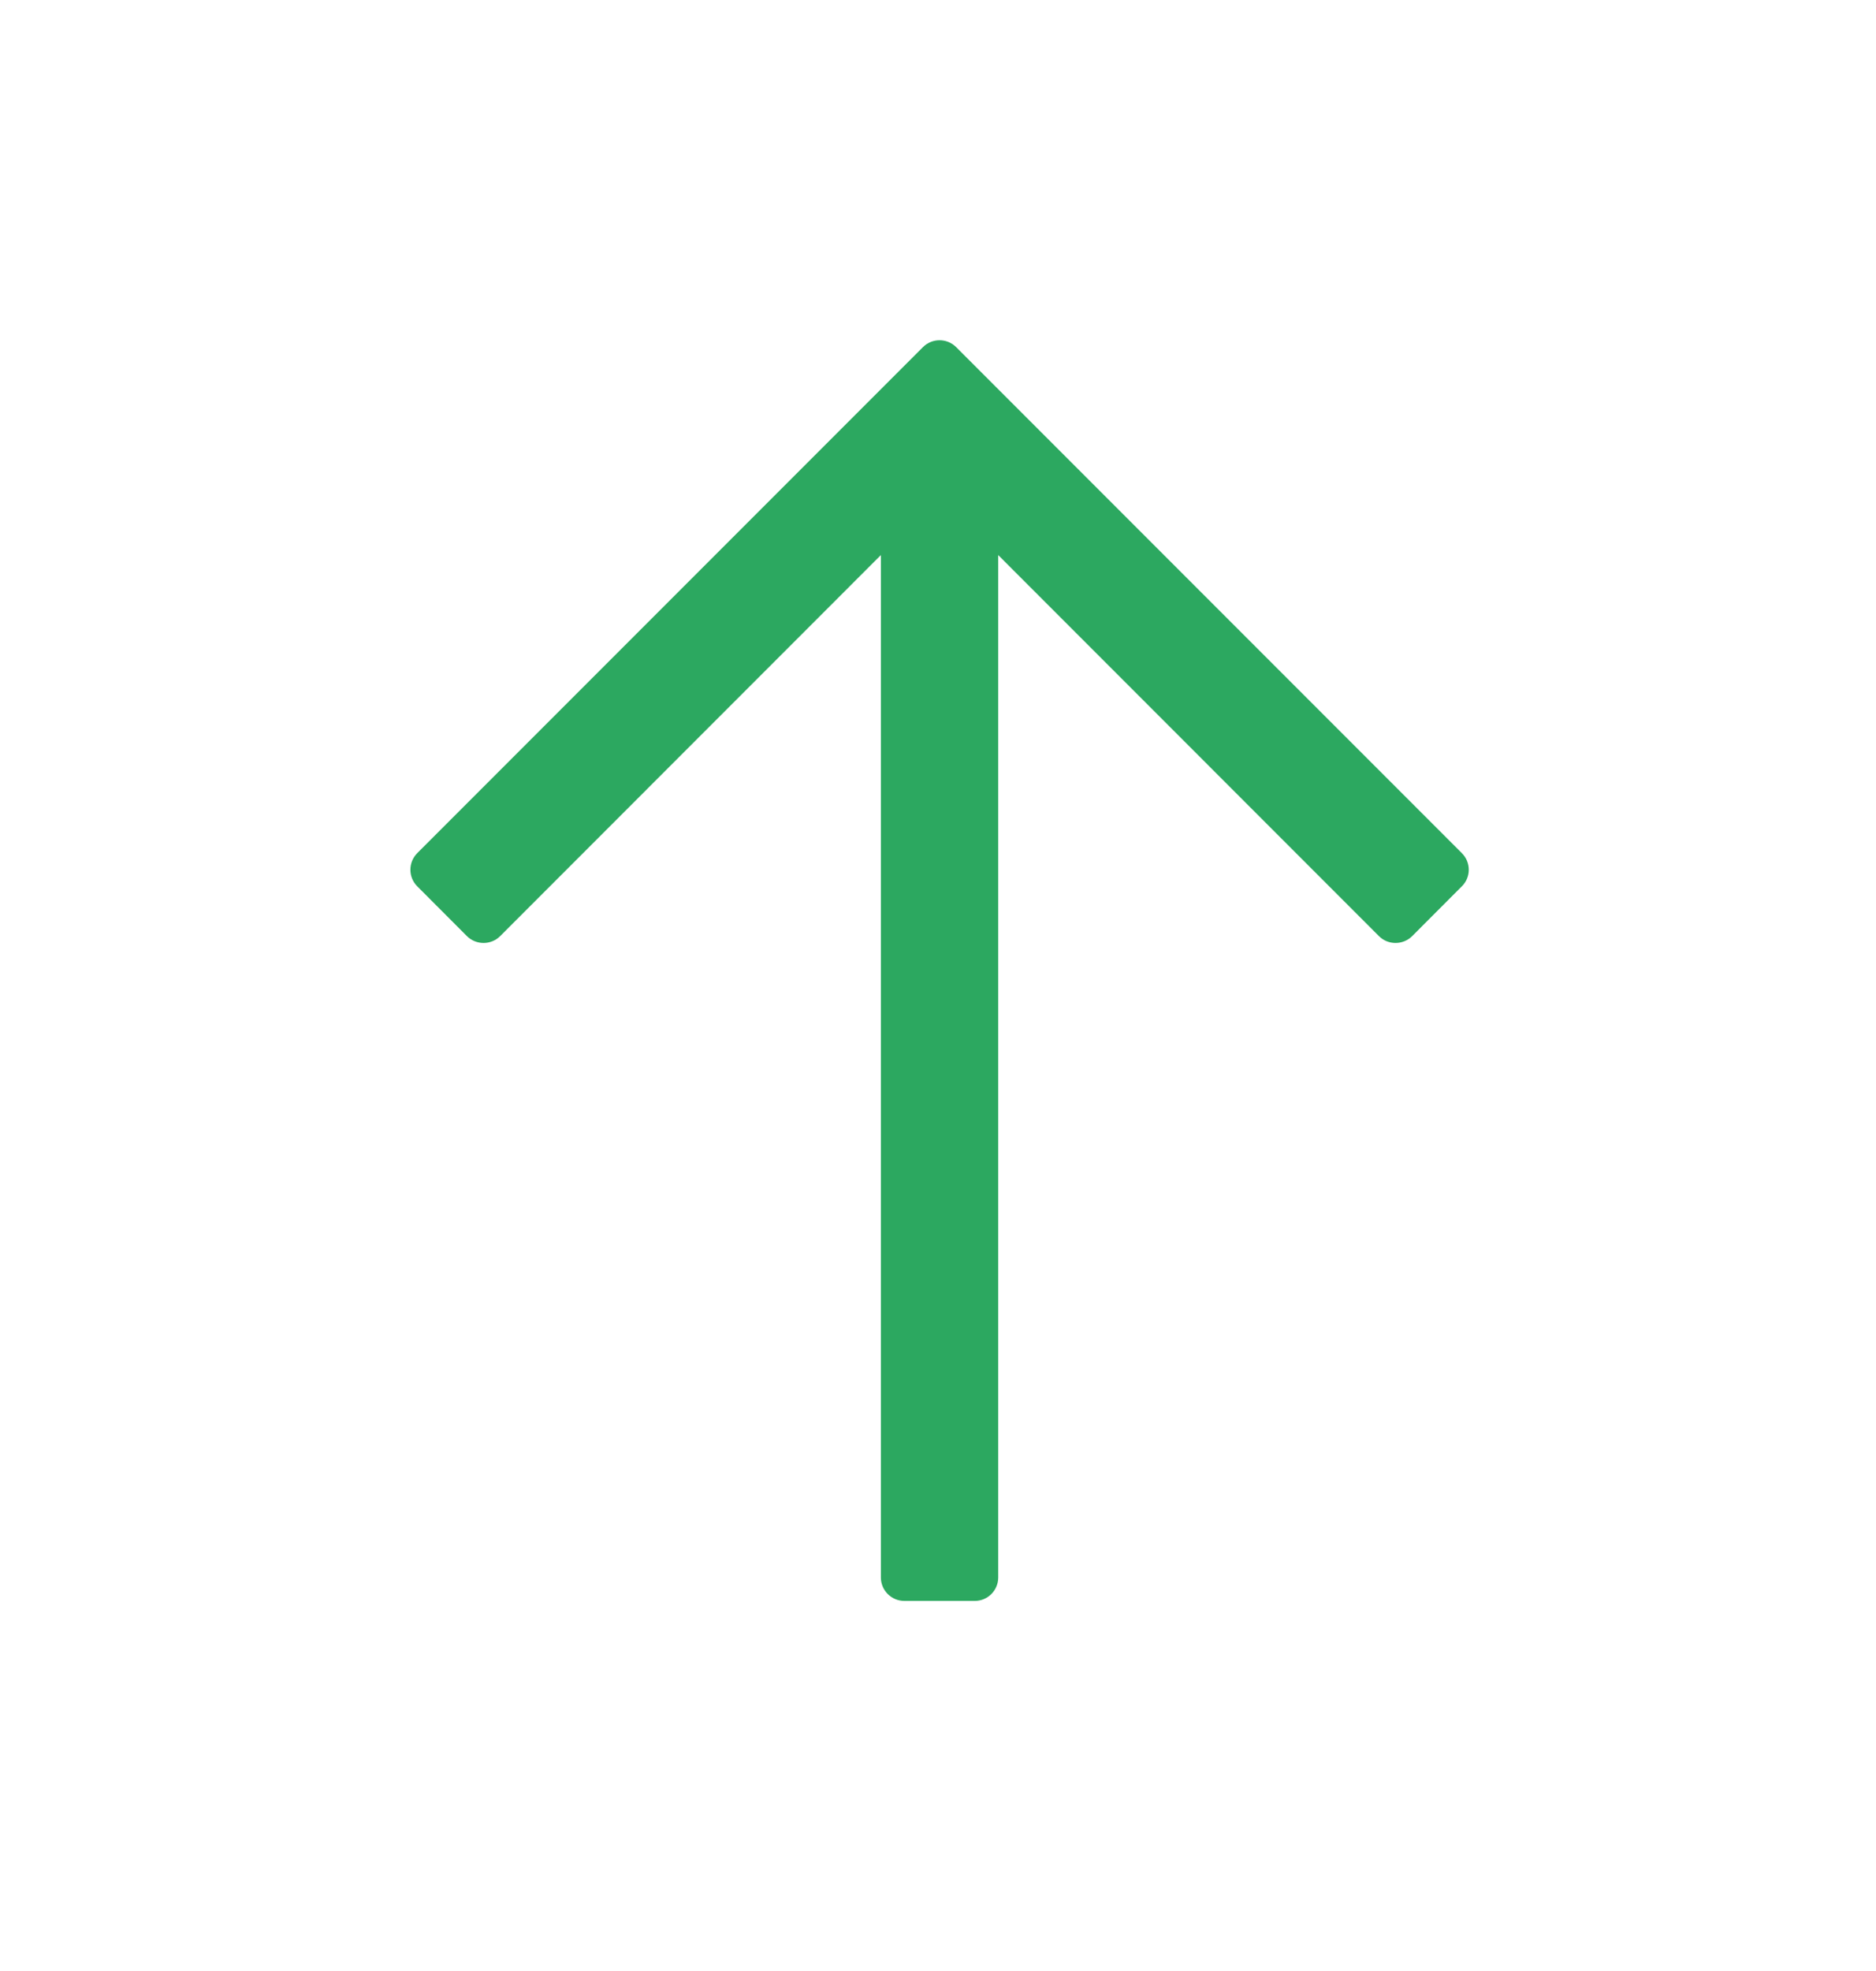 <svg width="20" height="21" viewBox="0 0 20 21" fill="none" xmlns="http://www.w3.org/2000/svg">
<path fill-rule="evenodd" clip-rule="evenodd" d="M5.332 9.974L9.391 5.914V16.807C9.391 16.945 9.503 17.057 9.642 17.057H10.392C10.53 17.057 10.642 16.945 10.642 16.807V5.914L14.701 9.974C14.798 10.071 14.957 10.071 15.055 9.974L15.585 9.443C15.683 9.346 15.683 9.188 15.585 9.09L10.193 3.698C10.096 3.601 9.937 3.601 9.84 3.698L4.448 9.09C4.351 9.188 4.351 9.346 4.448 9.443L4.978 9.974C5.076 10.071 5.235 10.071 5.332 9.974Z" fill="#2CA860"/>
</svg>
